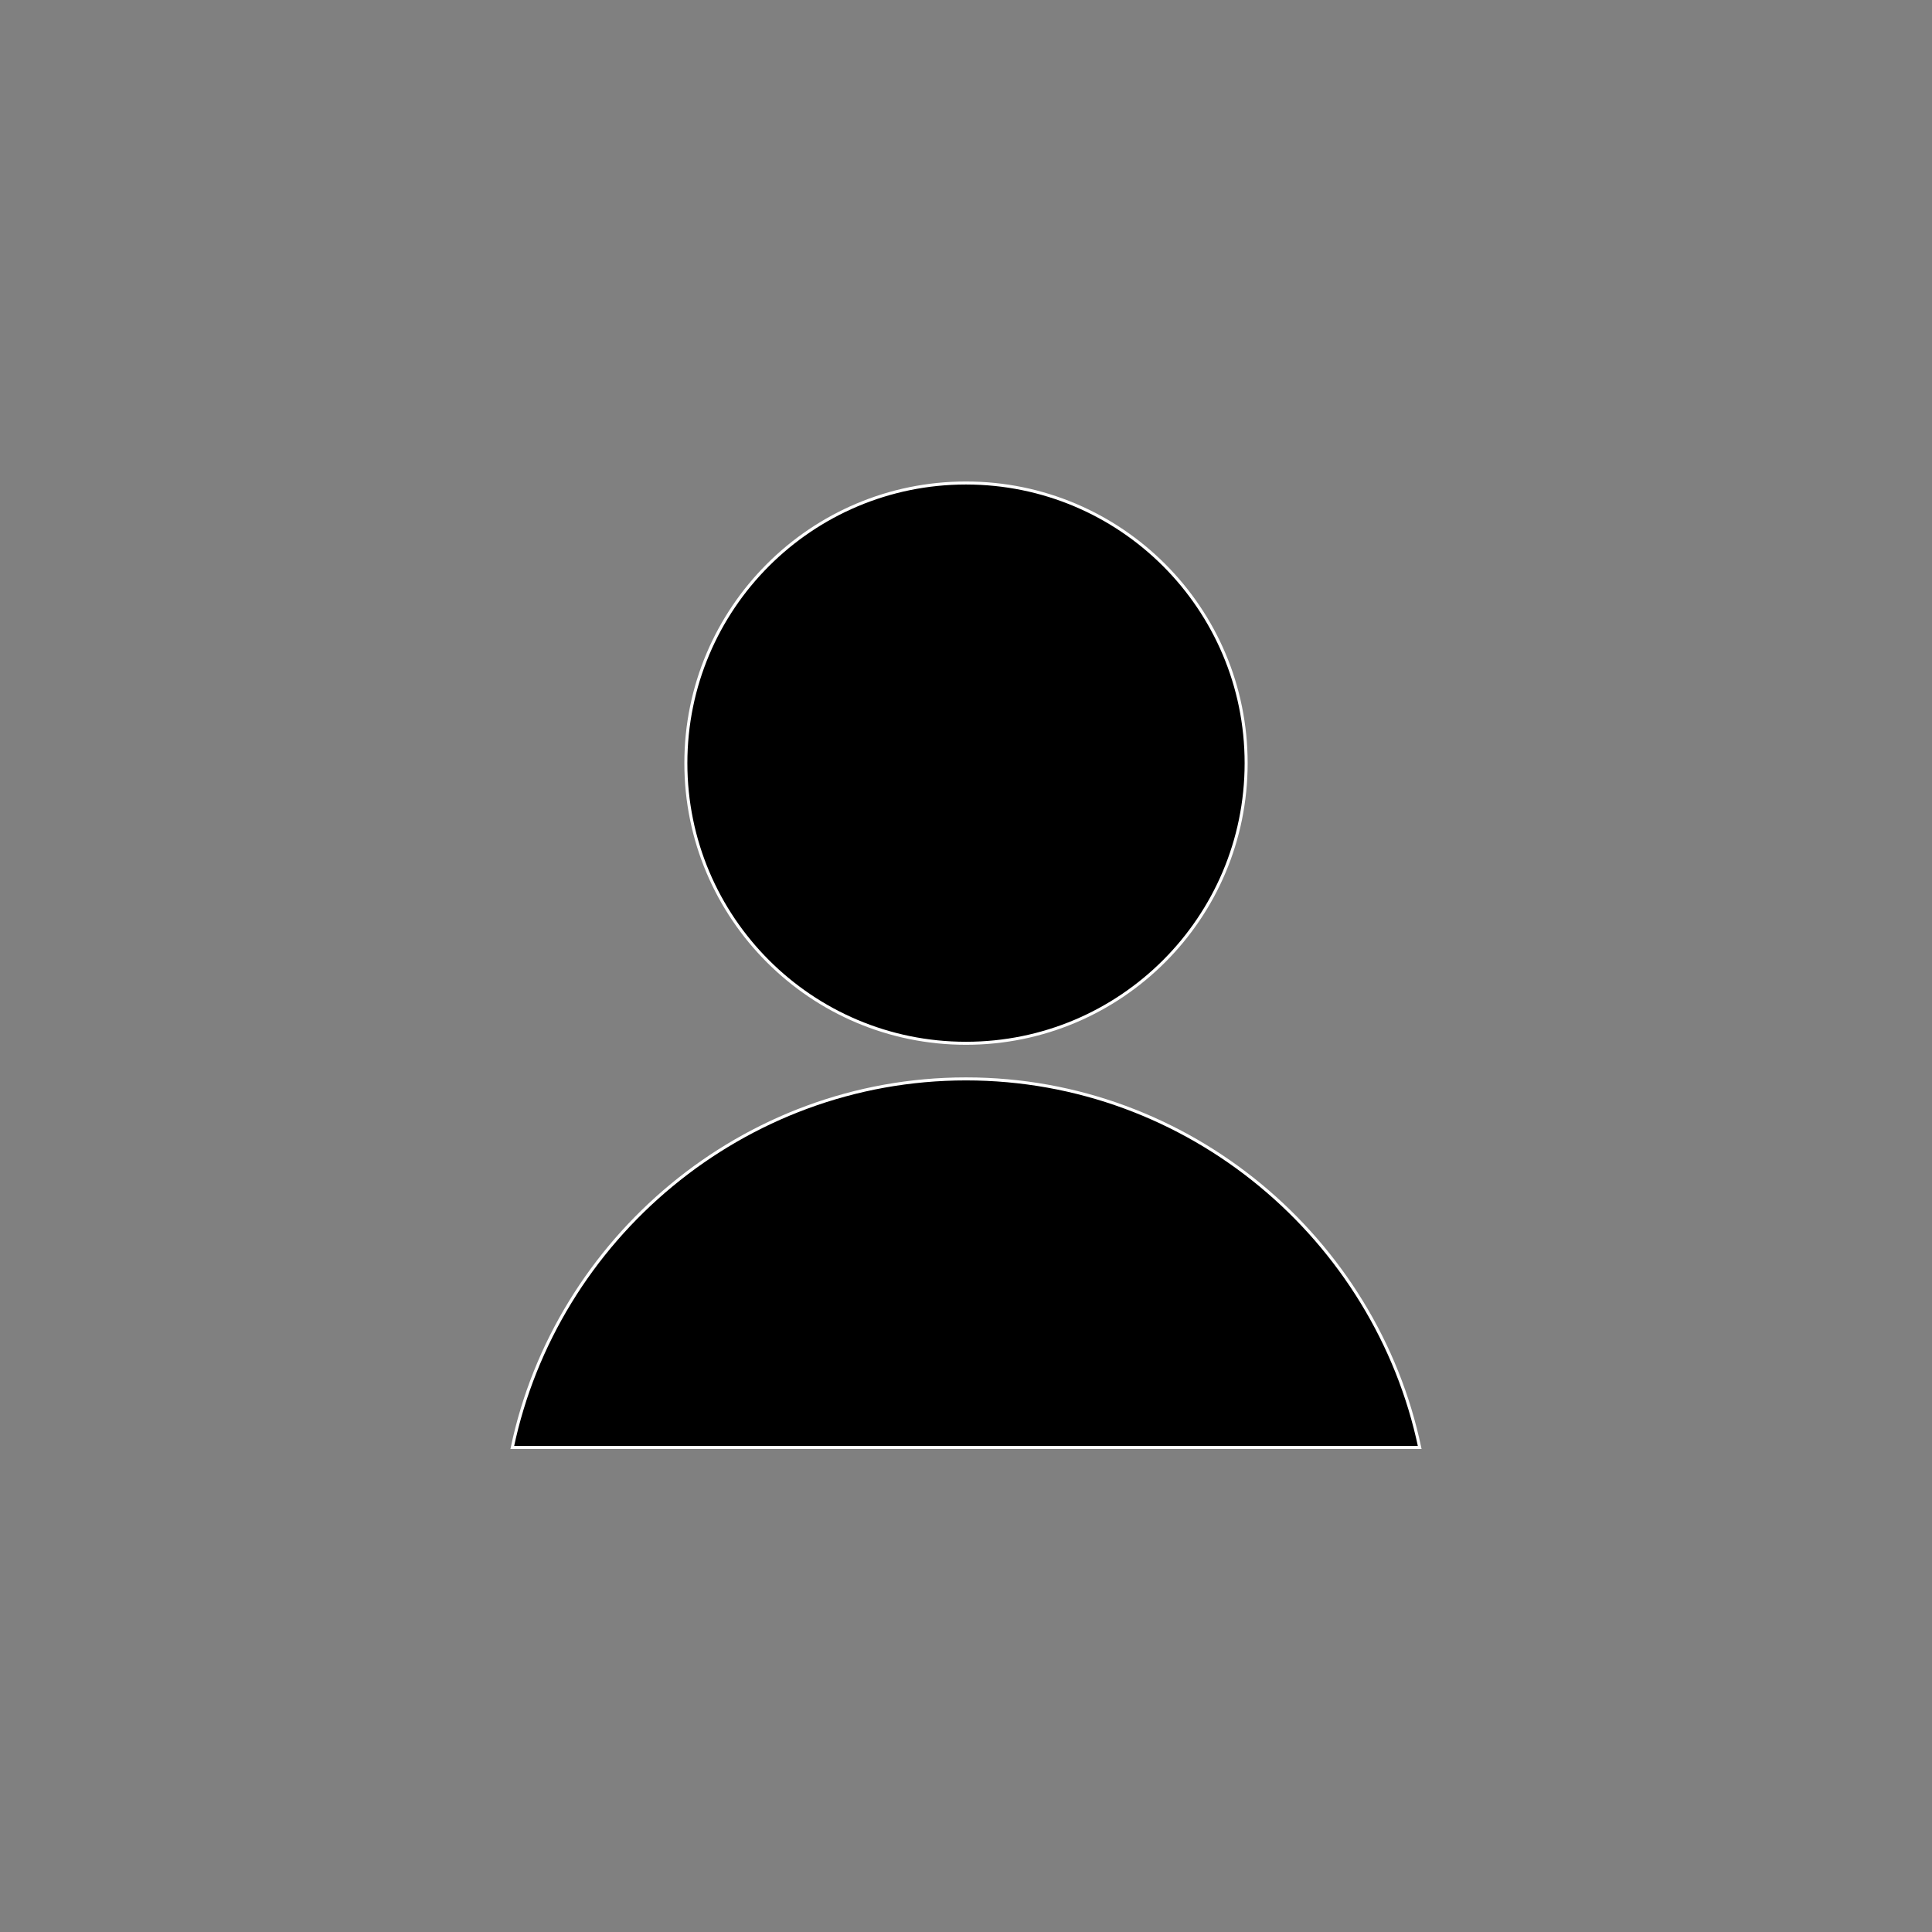 <?xml version="1.0" encoding="utf-8"?>
<!-- Generator: Adobe Illustrator 15.1.0, SVG Export Plug-In  -->
<!DOCTYPE svg PUBLIC "-//W3C//DTD SVG 1.1//EN" "http://www.w3.org/Graphics/SVG/1.1/DTD/svg11.dtd">
<svg version="1.1"
	 xmlns="http://www.w3.org/2000/svg" xmlns:xlink="http://www.w3.org/1999/xlink" xmlns:a="http://ns.adobe.com/AdobeSVGViewerExtensions/3.0/"
	 x="0px" y="0px" width="640px" height="640px" viewBox="-169.1 -159.5 640 640" enable-background="new -169.1 -159.5 640 640"
	 xml:space="preserve">
<rect x="-169.1" y="-159.5" width="640" height="640" fill="#808080" stroke="none"/>
<defs>
</defs>
<circle stroke="#FFFFFF" stroke-miterlimit="10" cx="150.9" cy="93.3" r="92.8"/>
<path stroke="#FFFFFF" stroke-miterlimit="10" d="M301.2,320c-14.5-69-76.3-122.1-150.3-122.1C76.9,197.9,15.1,251,0.6,320H301.2z"
	/>
</svg>
